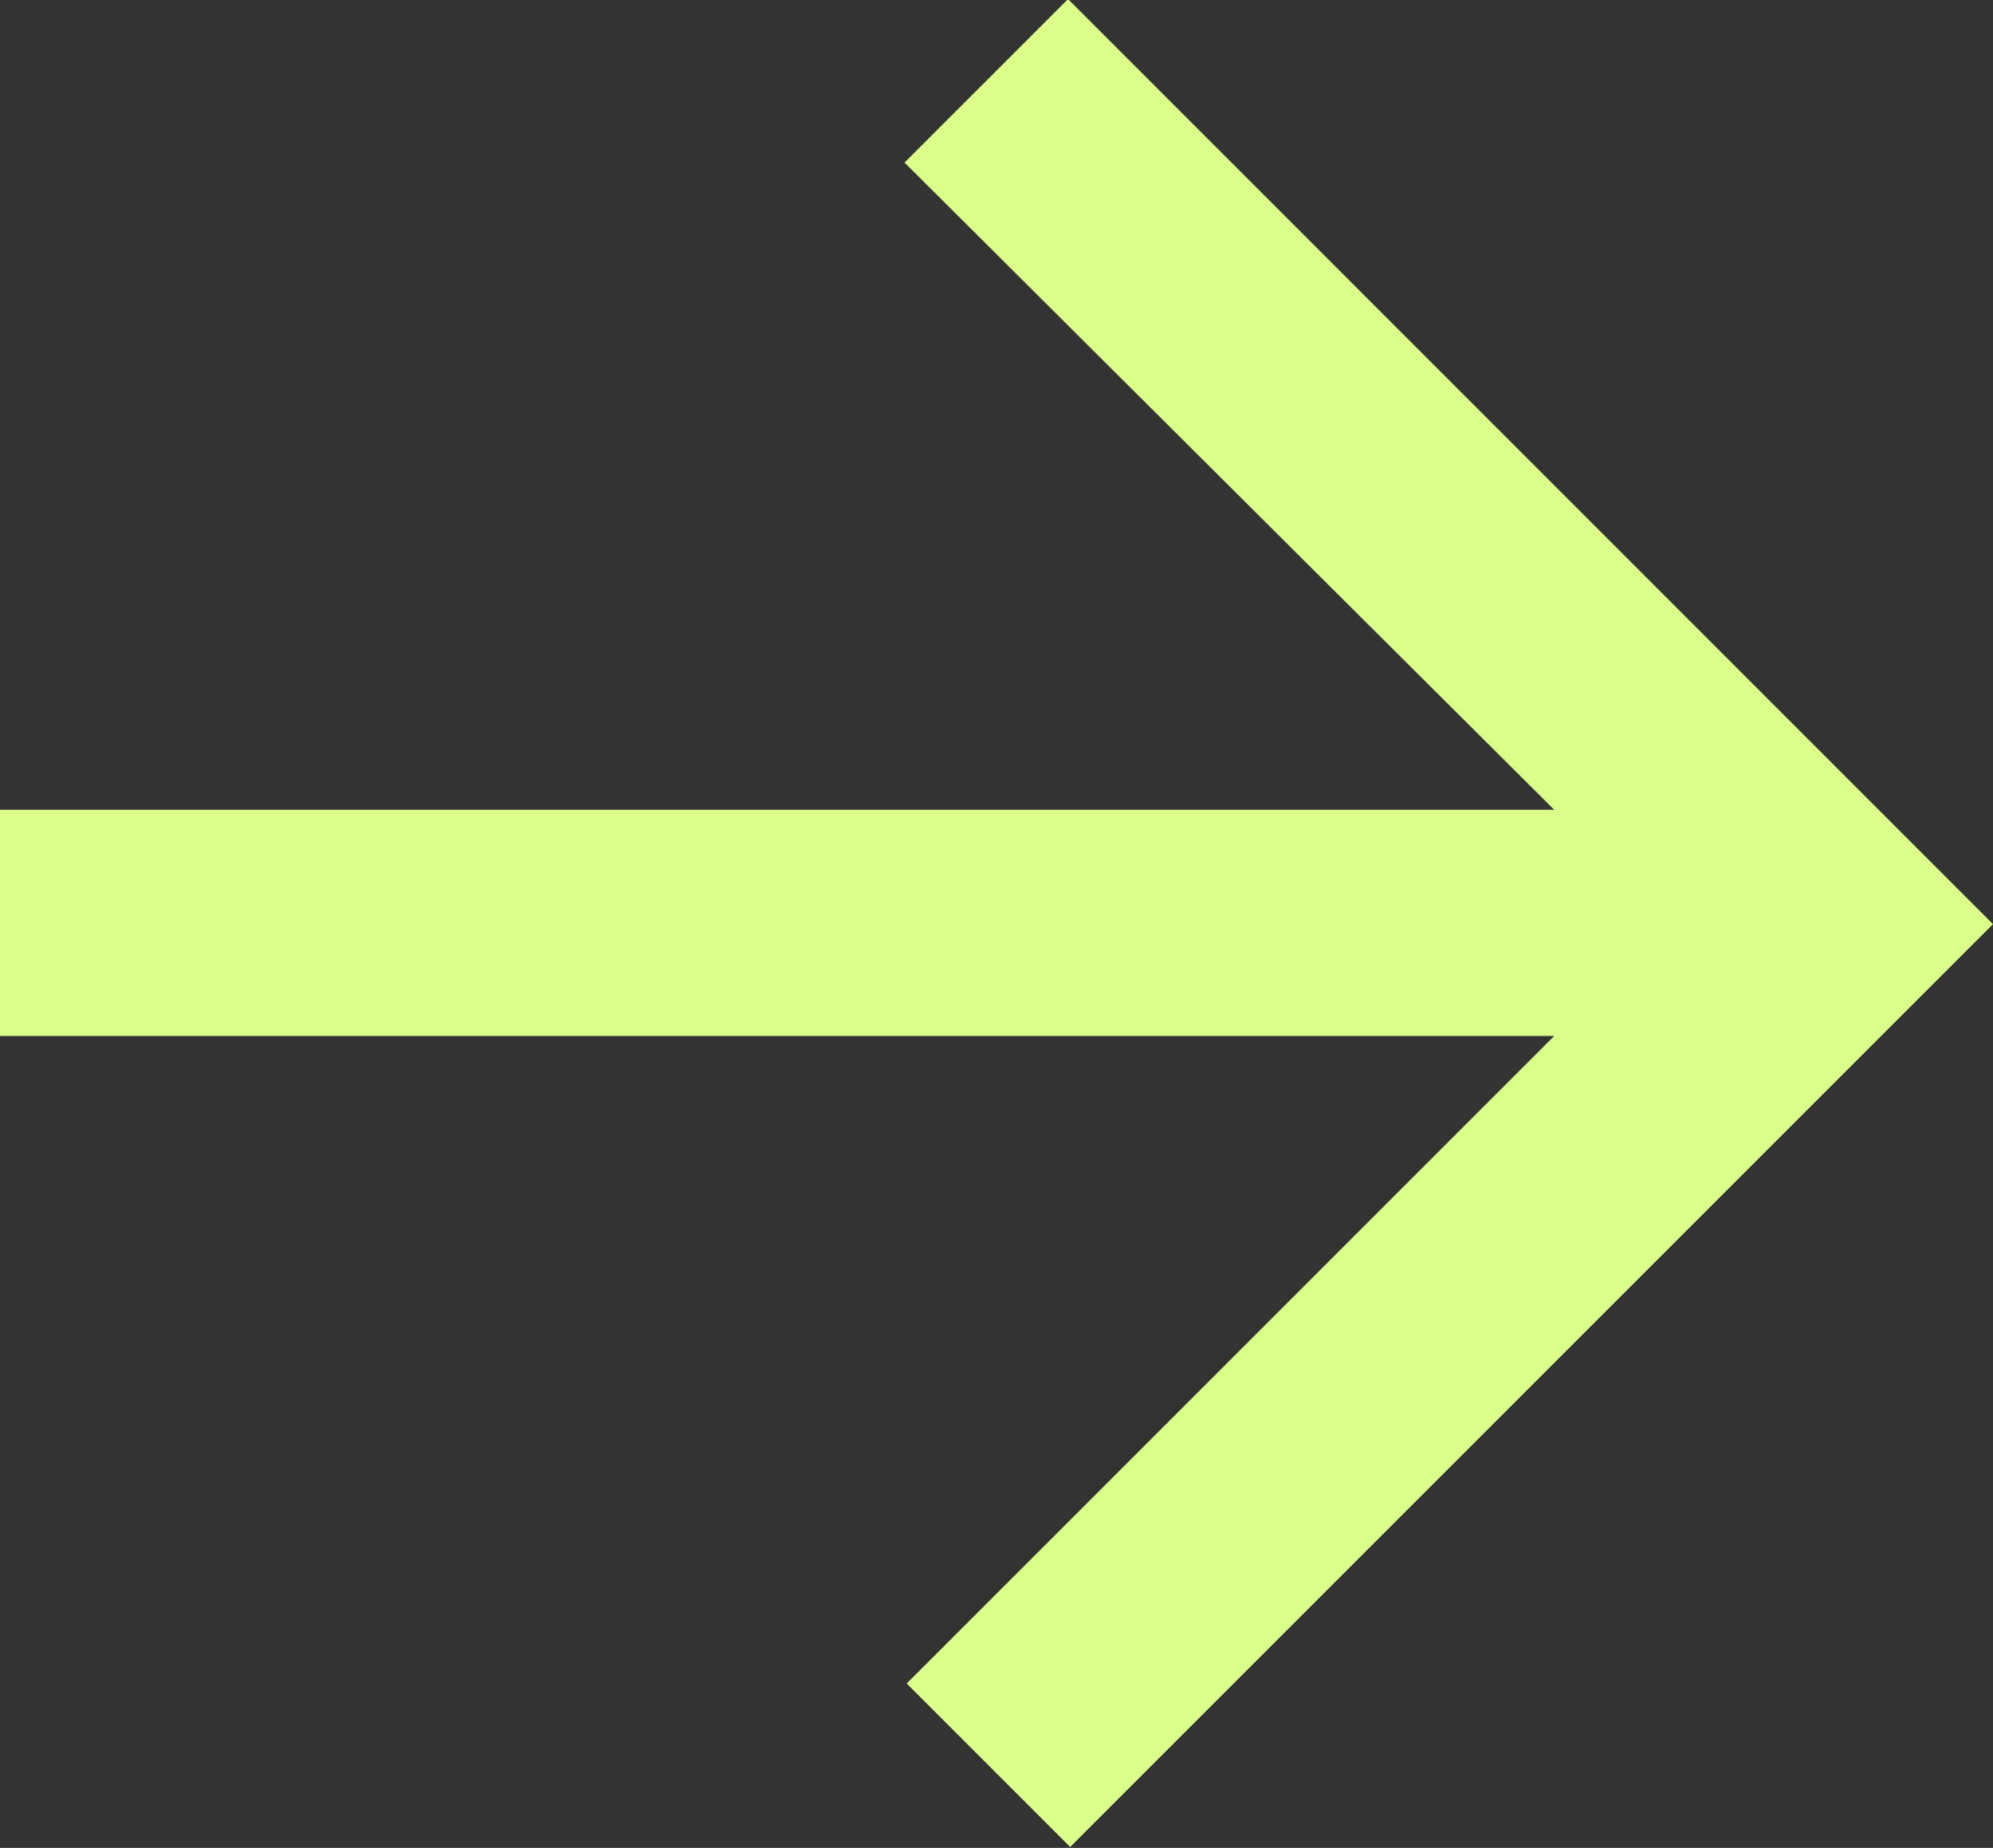 <svg xmlns="http://www.w3.org/2000/svg" id="Calque_1" data-name="Calque 1" viewBox="0 0 695.59 644.92"><rect x="0" y="0" width="695.59" height="644.92" fill="#333333" stroke="none"/><defs><style>      .cls-1 {        fill: #dcff8c;      }    </style></defs><polygon class="cls-1" points="542.44 361.56 0 361.56 0 282.61 542.44 282.61 315.7 56.74 372.76 -.32 695.59 322.52 373.51 644.6 316.45 587.54 542.44 361.56"></polygon></svg>